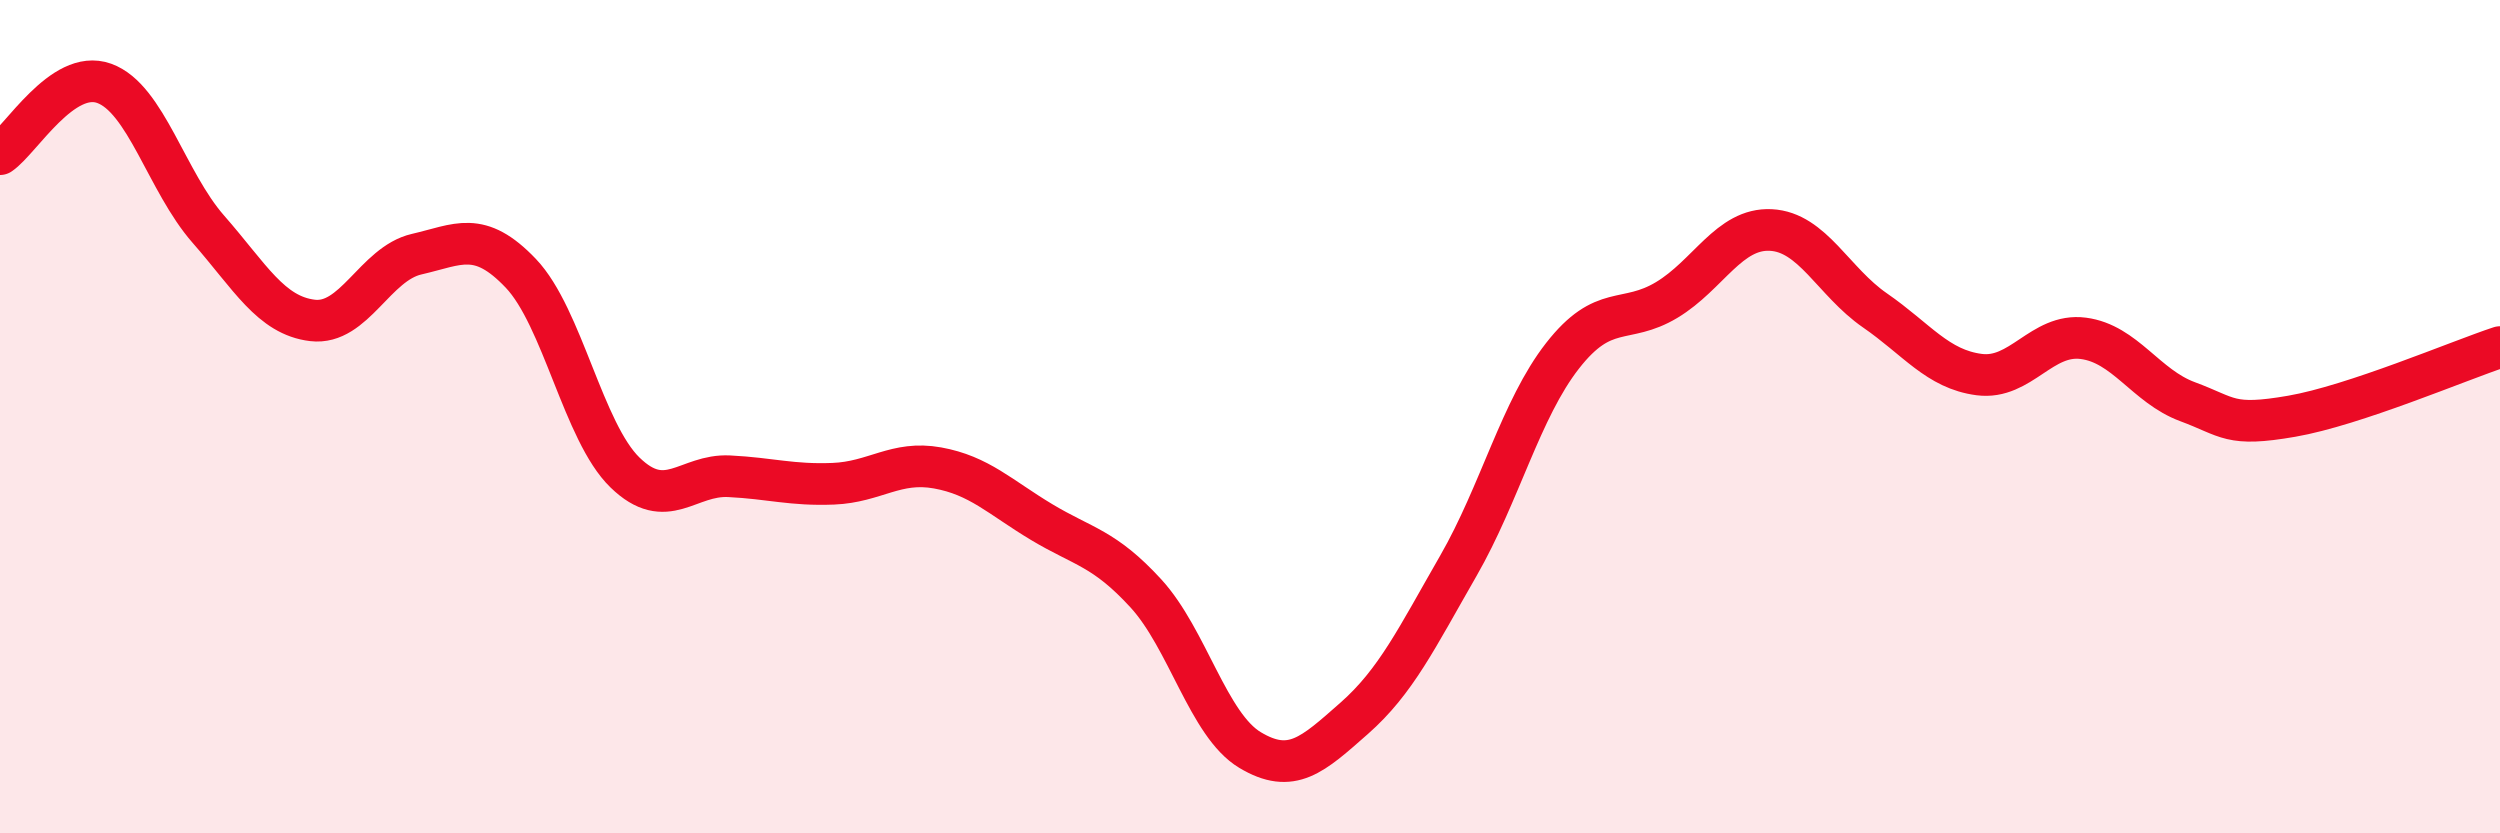 
    <svg width="60" height="20" viewBox="0 0 60 20" xmlns="http://www.w3.org/2000/svg">
      <path
        d="M 0,3.7 C 0.5,3.36 1.5,1.64 2.5,2 C 3.5,2.36 4,4.36 5,5.5 C 6,6.64 6.5,7.57 7.5,7.69 C 8.5,7.81 9,6.33 10,6.1 C 11,5.87 11.5,5.51 12.5,6.56 C 13.5,7.61 14,10.37 15,11.34 C 16,12.31 16.5,11.38 17.5,11.43 C 18.5,11.48 19,11.65 20,11.61 C 21,11.57 21.5,11.05 22.5,11.23 C 23.5,11.41 24,11.93 25,12.53 C 26,13.13 26.5,13.15 27.5,14.24 C 28.5,15.33 29,17.4 30,18 C 31,18.6 31.5,18.12 32.5,17.24 C 33.5,16.36 34,15.32 35,13.58 C 36,11.84 36.5,9.82 37.5,8.54 C 38.5,7.26 39,7.8 40,7.2 C 41,6.6 41.5,5.47 42.5,5.52 C 43.5,5.57 44,6.76 45,7.45 C 46,8.14 46.5,8.86 47.5,8.99 C 48.5,9.12 49,7.99 50,8.12 C 51,8.25 51.5,9.27 52.5,9.64 C 53.5,10.01 53.5,10.25 55,9.99 C 56.5,9.73 59,8.66 60,8.33L60 20L0 20Z"
        fill="#EB0A25"
        opacity="0.1"
        stroke-linecap="round"
        stroke-linejoin="round"
      />
      <path
        d="M 0,3.7 C 0.5,3.36 1.5,1.64 2.5,2 C 3.5,2.36 4,4.36 5,5.5 C 6,6.64 6.5,7.57 7.5,7.69 C 8.5,7.81 9,6.33 10,6.1 C 11,5.87 11.5,5.51 12.5,6.56 C 13.5,7.61 14,10.37 15,11.34 C 16,12.31 16.5,11.38 17.5,11.43 C 18.5,11.48 19,11.65 20,11.61 C 21,11.57 21.5,11.05 22.5,11.23 C 23.5,11.41 24,11.93 25,12.53 C 26,13.13 26.5,13.15 27.5,14.24 C 28.5,15.33 29,17.4 30,18 C 31,18.6 31.5,18.12 32.5,17.24 C 33.5,16.36 34,15.32 35,13.58 C 36,11.84 36.5,9.82 37.5,8.54 C 38.5,7.26 39,7.8 40,7.2 C 41,6.6 41.5,5.47 42.5,5.52 C 43.5,5.57 44,6.76 45,7.45 C 46,8.14 46.5,8.86 47.5,8.99 C 48.5,9.12 49,7.99 50,8.12 C 51,8.25 51.5,9.27 52.5,9.64 C 53.5,10.01 53.5,10.25 55,9.99 C 56.5,9.73 59,8.66 60,8.33"
        stroke="#EB0A25"
        stroke-width="1"
        fill="none"
        stroke-linecap="round"
        stroke-linejoin="round"
      />
    </svg>
  
